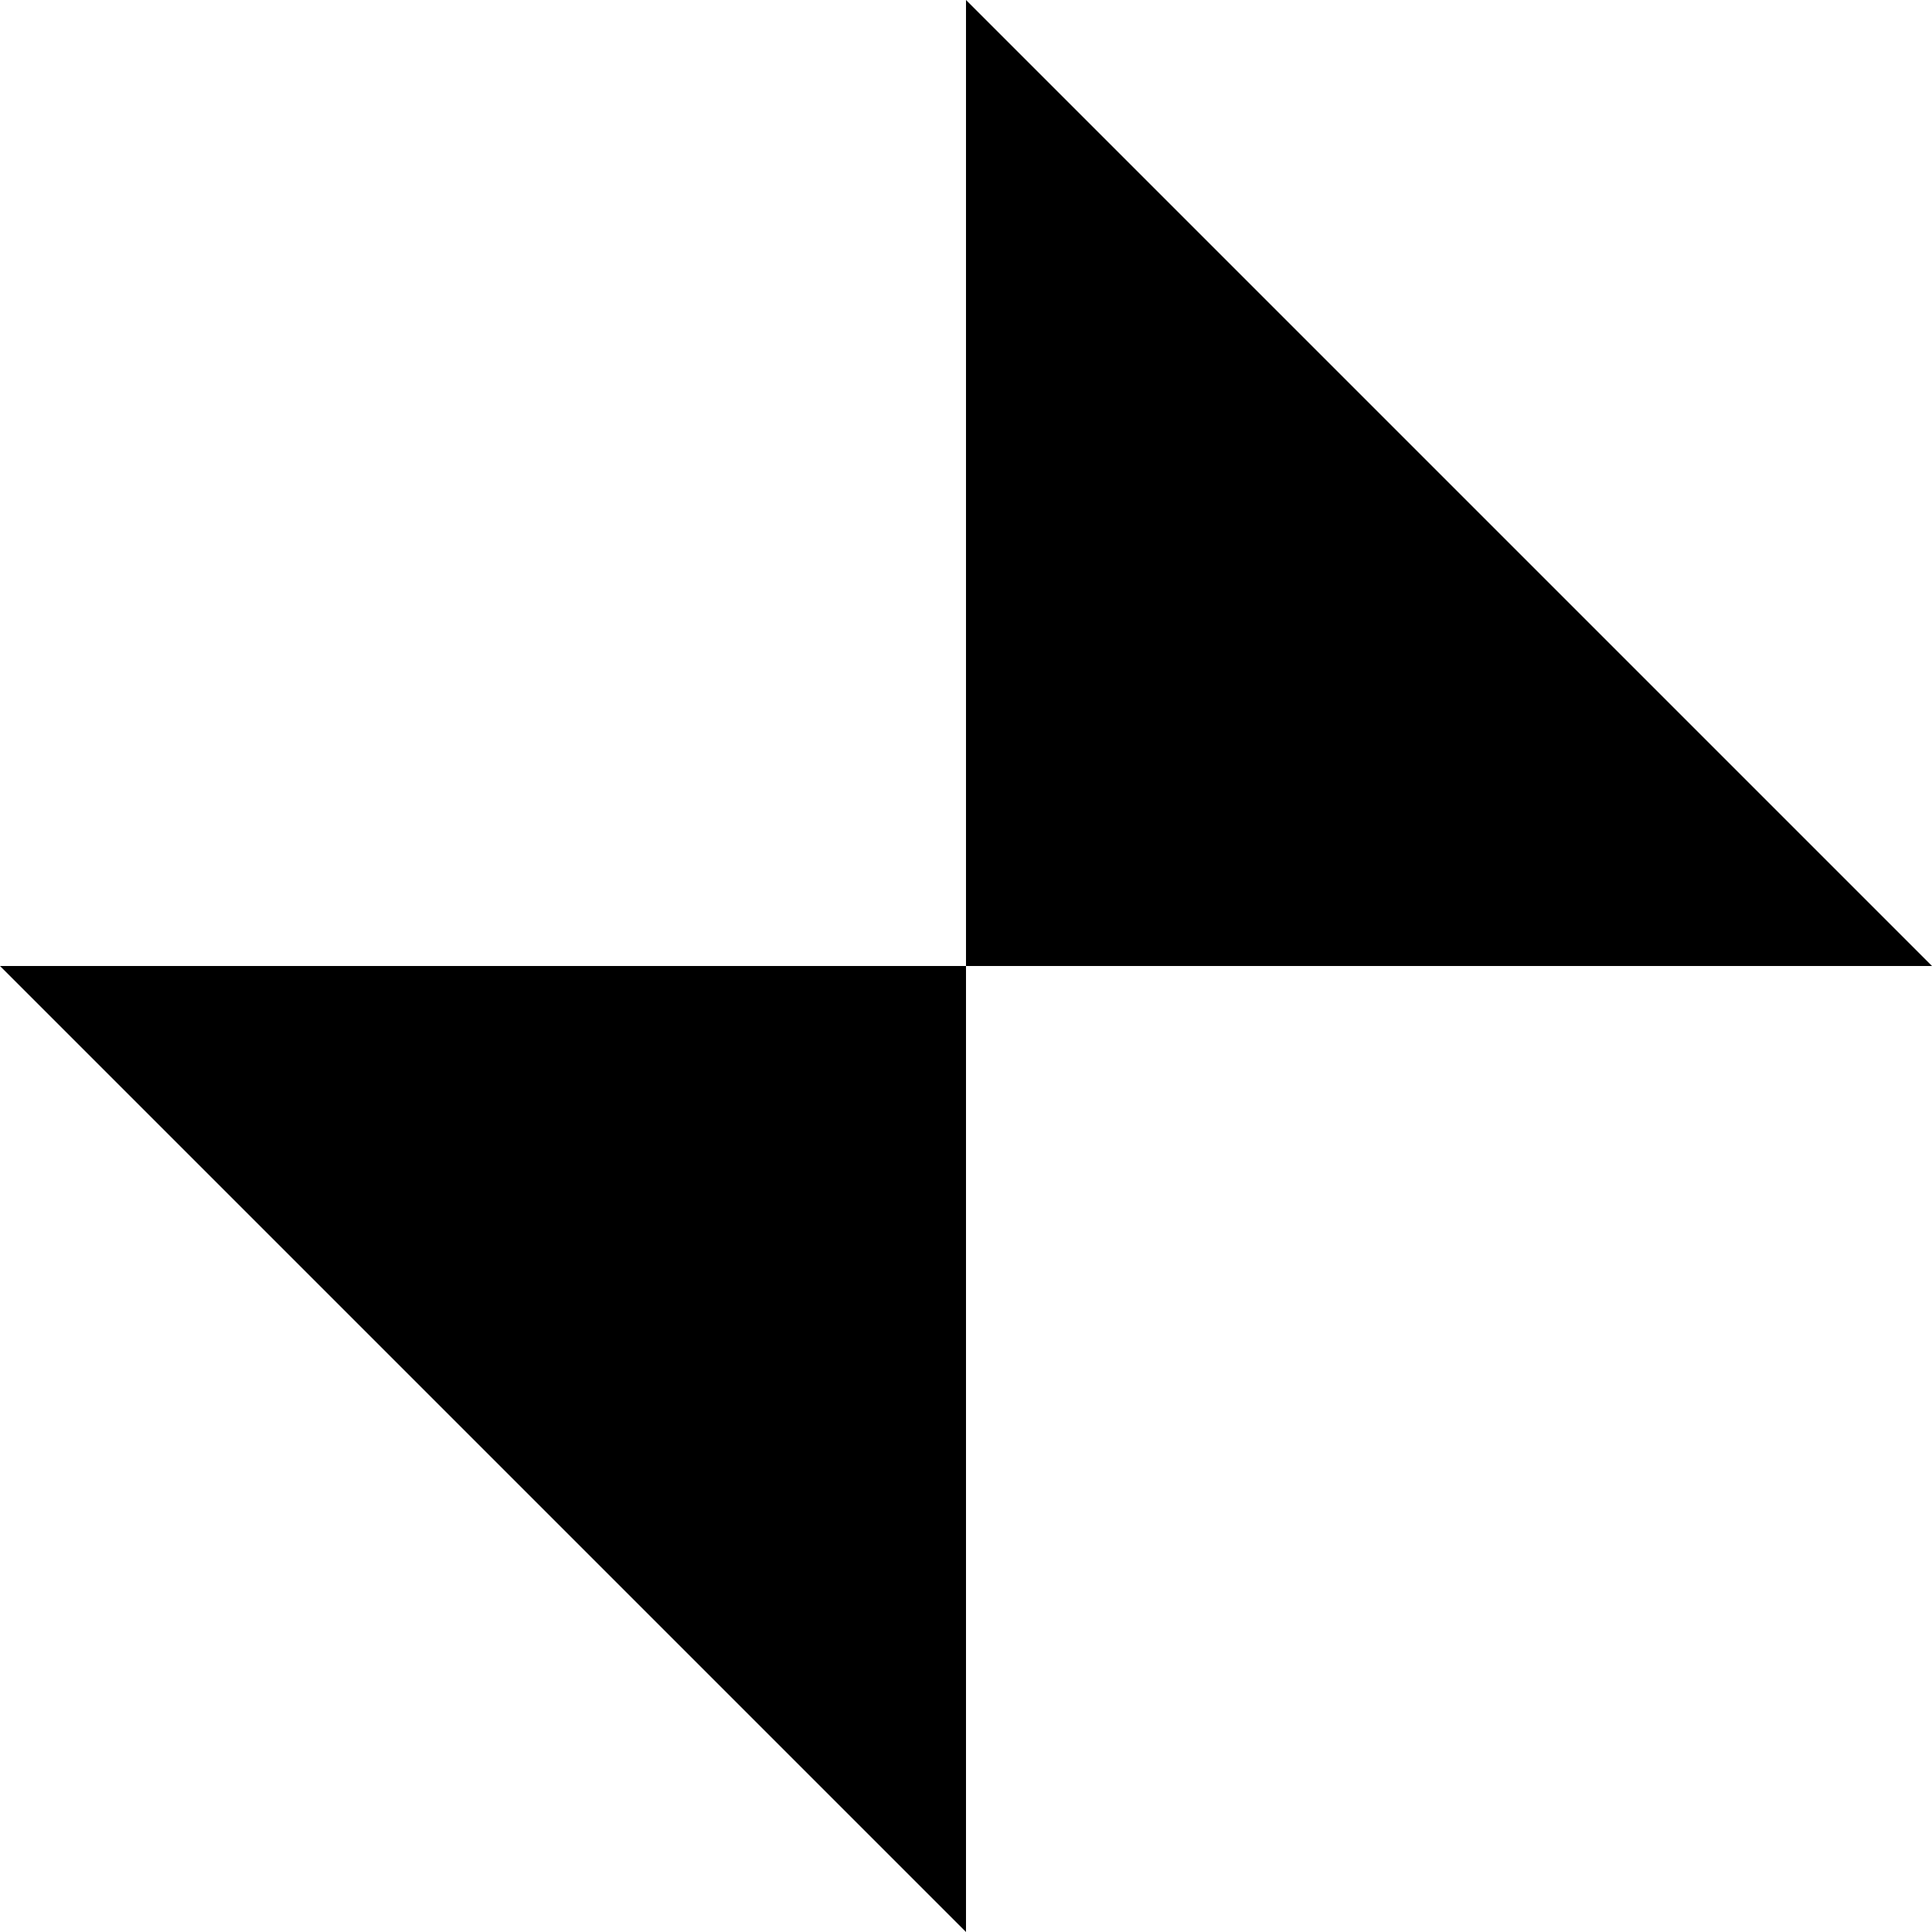 <svg xmlns="http://www.w3.org/2000/svg" fill="none" viewBox="0 0 16 16" id="Shrink--Streamline-Block-Free">
  <desc>
    Shrink Streamline Icon: https://streamlinehq.com
  </desc>
  <path fill="#000000" fill-rule="evenodd" d="M8 8 0 8l8 8V8Zm0 0 0 -8 8 8 -8 0Z" clip-rule="evenodd" stroke-width="1"></path>
</svg>